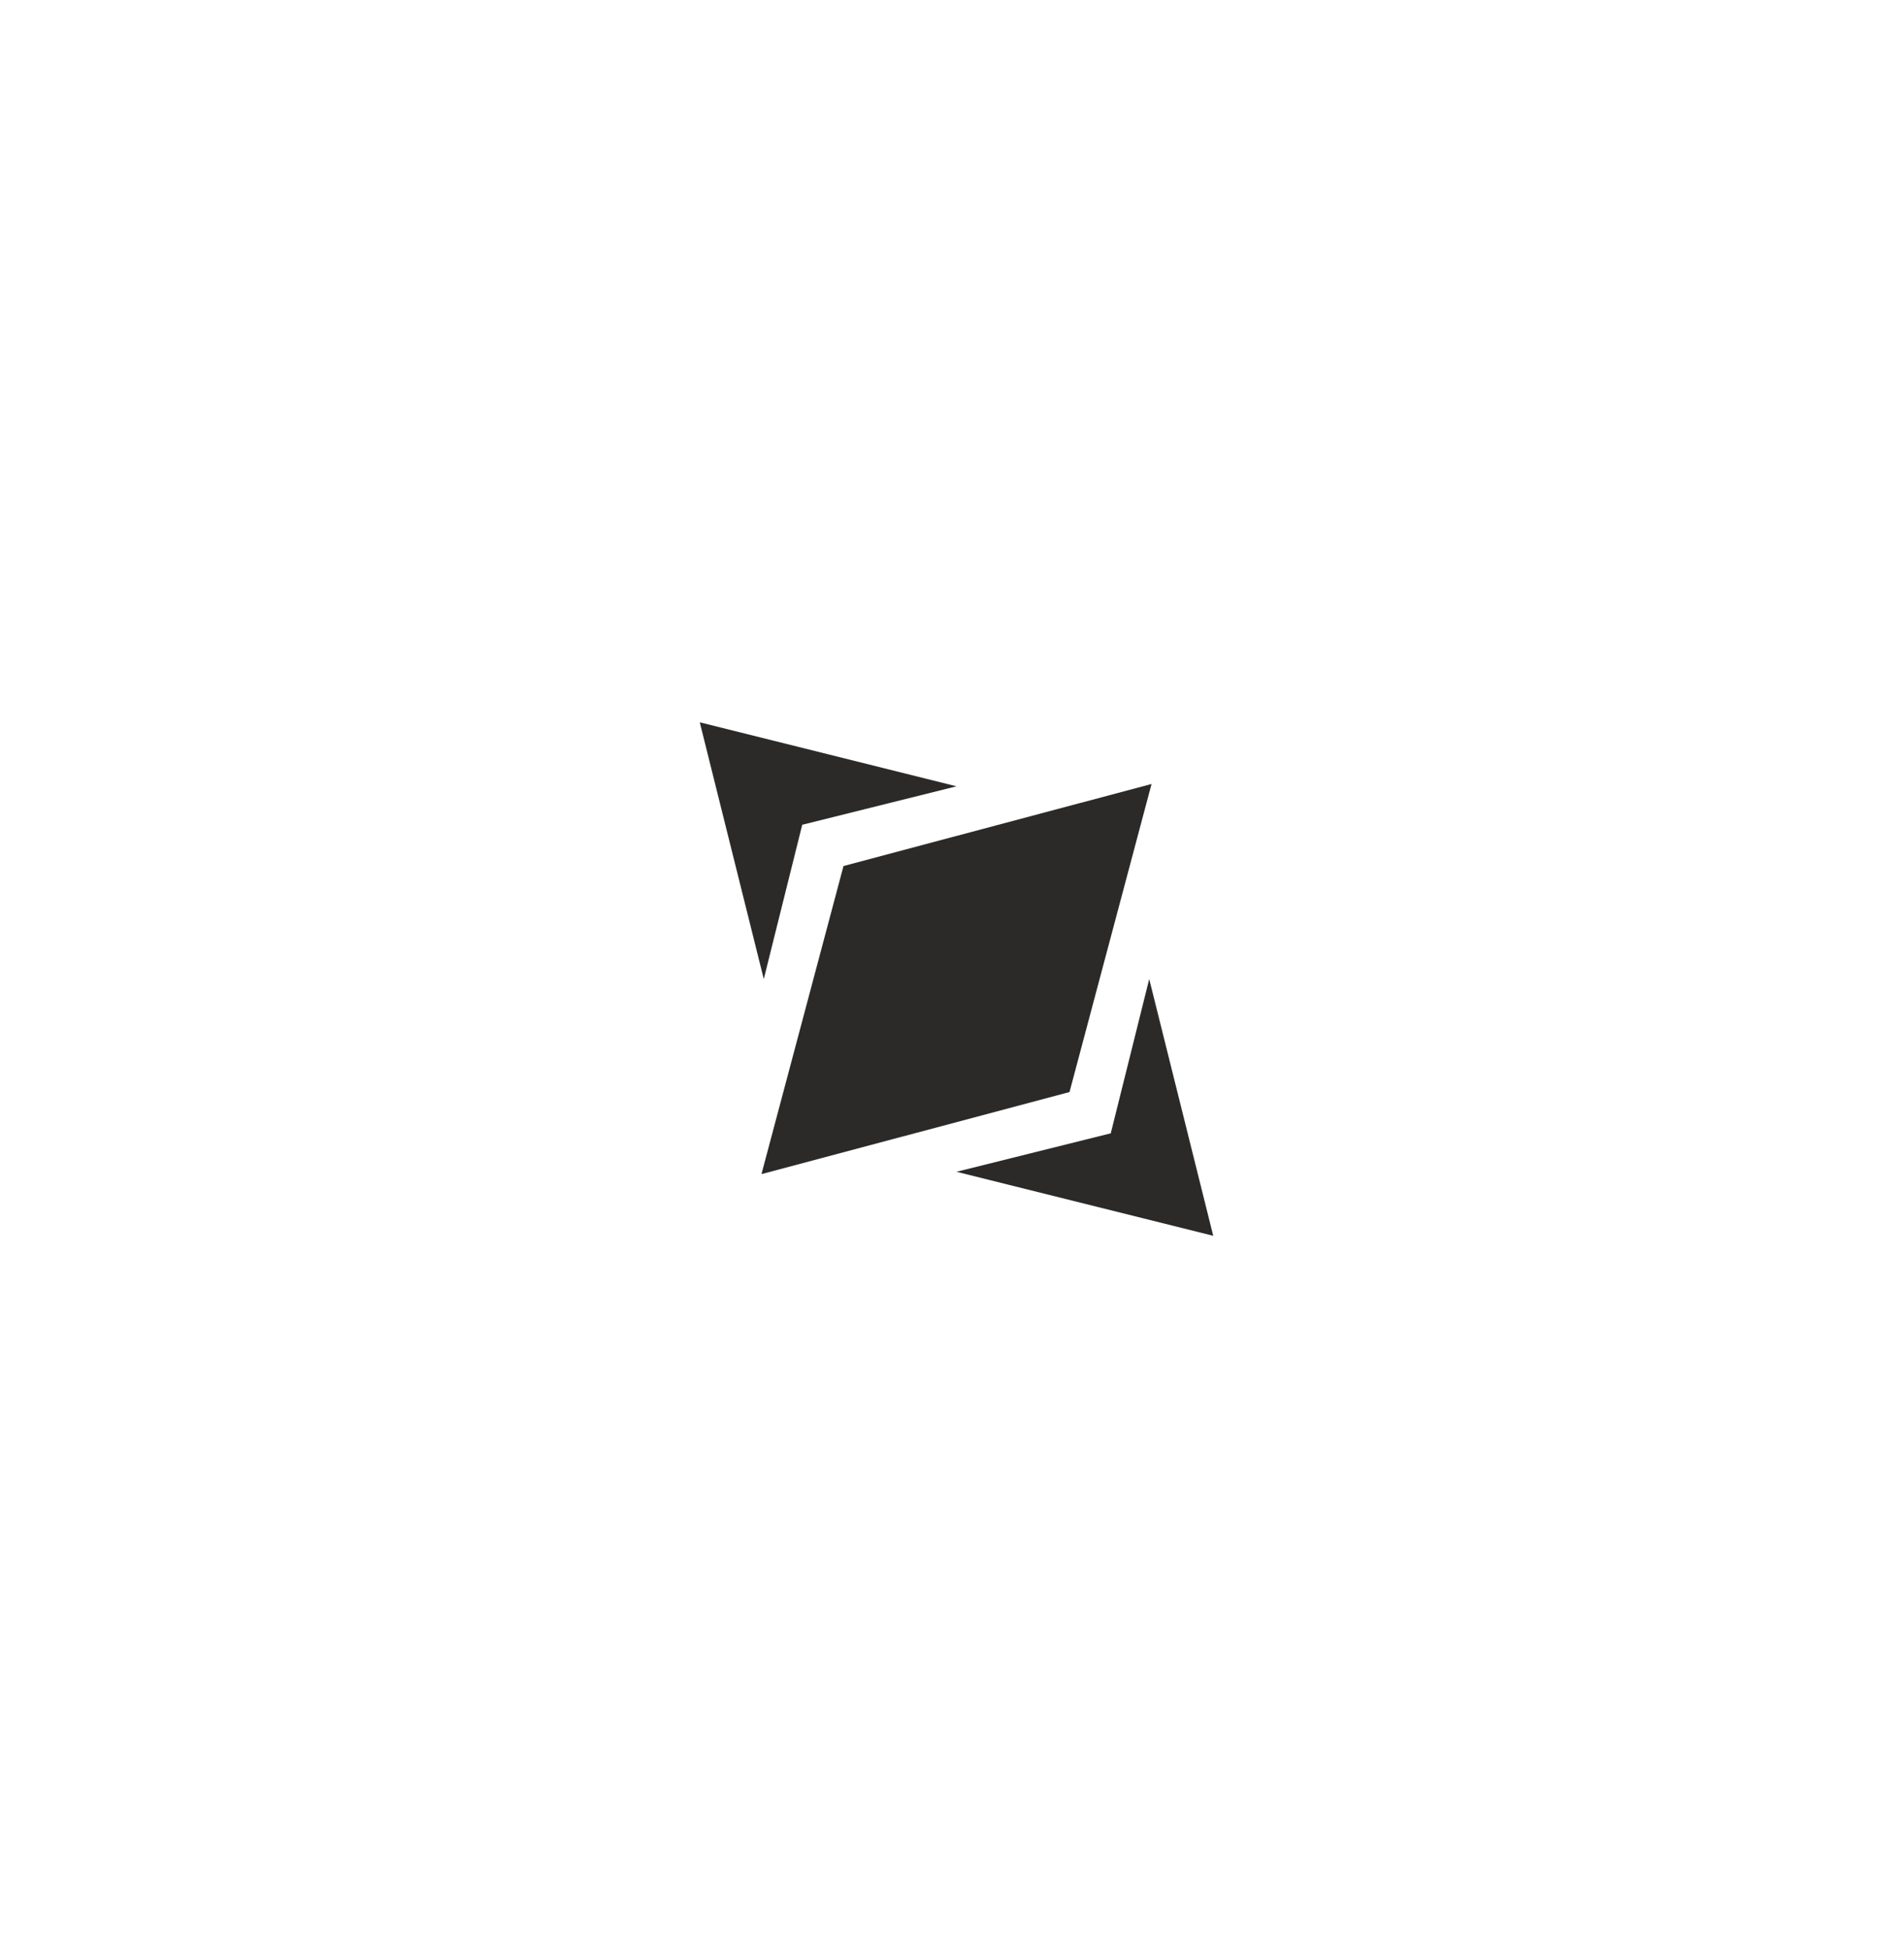 <?xml version="1.0" encoding="UTF-8"?> <svg xmlns="http://www.w3.org/2000/svg" viewBox="0 0 211.36 216.36"><path fill="rgb(43, 42, 41)" stroke="none" fill-opacity="1" stroke-width="1" stroke-opacity="1" clip-rule="evenodd" color="rgb(51, 51, 51)" fill-rule="evenodd" text-rendering="geometricprecision" class="fil0" id="tSvg14086469ebf" title="Path 1" d="M127.832 87.027C122.132 88.544 116.433 90.062 110.733 91.579C105.034 93.097 99.335 94.615 93.635 96.133C92.117 101.833 90.6 107.533 89.082 113.232C87.564 118.932 86.046 124.632 84.528 130.332C90.228 128.814 95.927 127.296 101.627 125.778C107.326 124.26 113.025 122.742 118.724 121.224C120.242 115.524 121.76 109.825 123.278 104.125C124.796 98.425 126.314 92.726 127.832 87.027Z" style=""></path><path fill="rgb(43, 42, 41)" stroke="none" fill-opacity="1" stroke-width="1" stroke-opacity="1" clip-rule="evenodd" color="rgb(51, 51, 51)" fill-rule="evenodd" text-rendering="geometricprecision" class="fil0" id="tSvgbf21633e12" title="Path 2" d="M77.68 80.179C79.576 87.783 81.472 95.387 83.368 102.991C83.84 104.887 84.313 106.783 84.786 108.679C86.209 102.97 87.632 97.262 89.055 91.554C94.763 90.131 100.472 88.708 106.18 87.284C104.284 86.812 102.388 86.339 100.492 85.866C92.887 83.97 85.283 82.074 77.679 80.179C77.679 80.179 77.68 80.179 77.68 80.179ZM106.18 130.073C108.076 130.546 109.971 131.018 111.867 131.491C119.471 133.387 127.075 135.283 134.679 137.179C132.783 129.574 130.887 121.97 128.991 114.365C128.519 112.47 128.046 110.574 127.573 108.679C126.15 114.387 124.727 120.095 123.304 125.803C117.596 127.226 111.888 128.65 106.18 130.073Z" style=""></path></svg> 